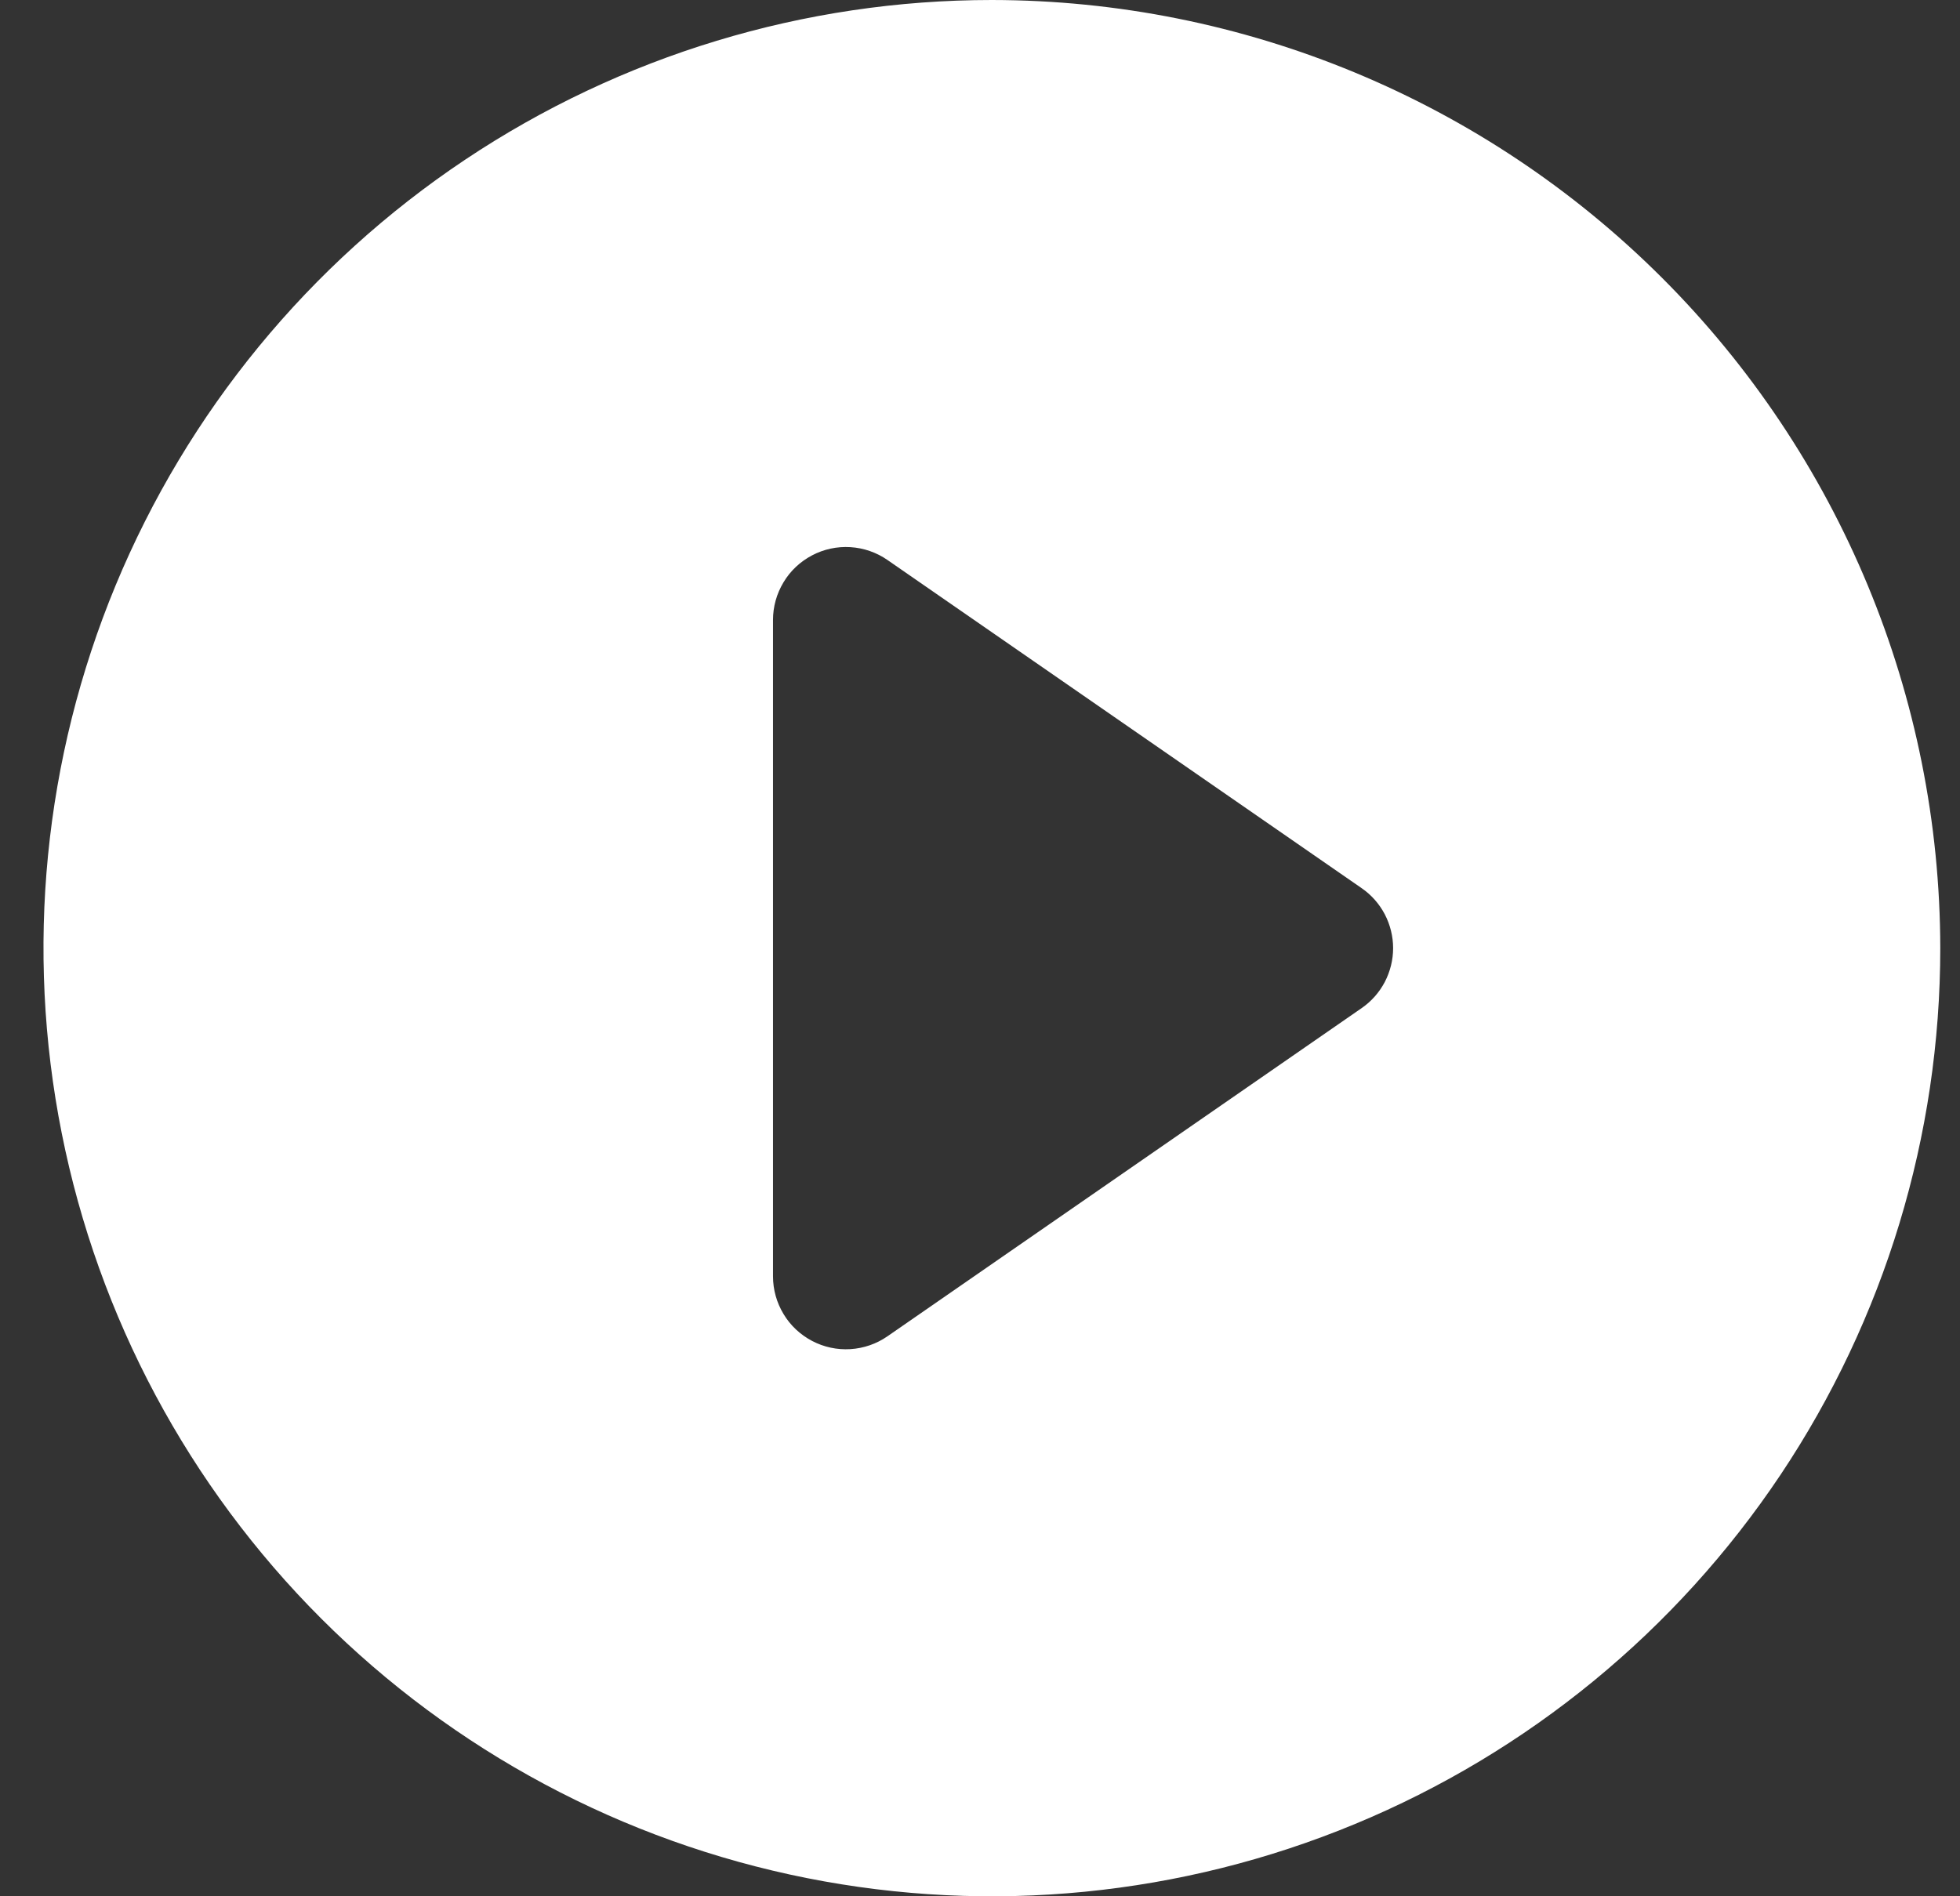 <svg width="31" height="30" viewBox="0 0 31 30" fill="none" xmlns="http://www.w3.org/2000/svg">
<rect x="0" y="0" width="31" height="30" fill="#333333" stroke="none"/>
<path d="M15.688 0C12.721 0 9.821 0.88 7.354 2.528C4.887 4.176 2.965 6.519 1.829 9.26C0.694 12.001 0.397 15.017 0.976 17.926C1.555 20.836 2.983 23.509 5.081 25.607C7.179 27.704 9.851 29.133 12.761 29.712C15.671 30.291 18.687 29.994 21.428 28.858C24.169 27.723 26.511 25.8 28.16 23.334C29.808 20.867 30.688 17.967 30.688 15C30.683 11.023 29.102 7.21 26.29 4.398C23.477 1.586 19.665 0.004 15.688 0ZM21.536 15.949L14.036 21.141C13.863 21.261 13.66 21.331 13.45 21.344C13.24 21.357 13.03 21.312 12.844 21.214C12.658 21.116 12.501 20.97 12.393 20.789C12.284 20.609 12.226 20.403 12.226 20.192V9.808C12.226 9.597 12.284 9.391 12.393 9.211C12.501 9.03 12.658 8.884 12.844 8.786C13.03 8.688 13.24 8.643 13.45 8.656C13.66 8.669 13.863 8.739 14.036 8.859L21.536 14.051C21.69 14.157 21.815 14.299 21.902 14.464C21.988 14.63 22.034 14.813 22.034 15C22.034 15.187 21.988 15.37 21.902 15.536C21.815 15.701 21.69 15.843 21.536 15.949Z" fill="white"/>
</svg>
